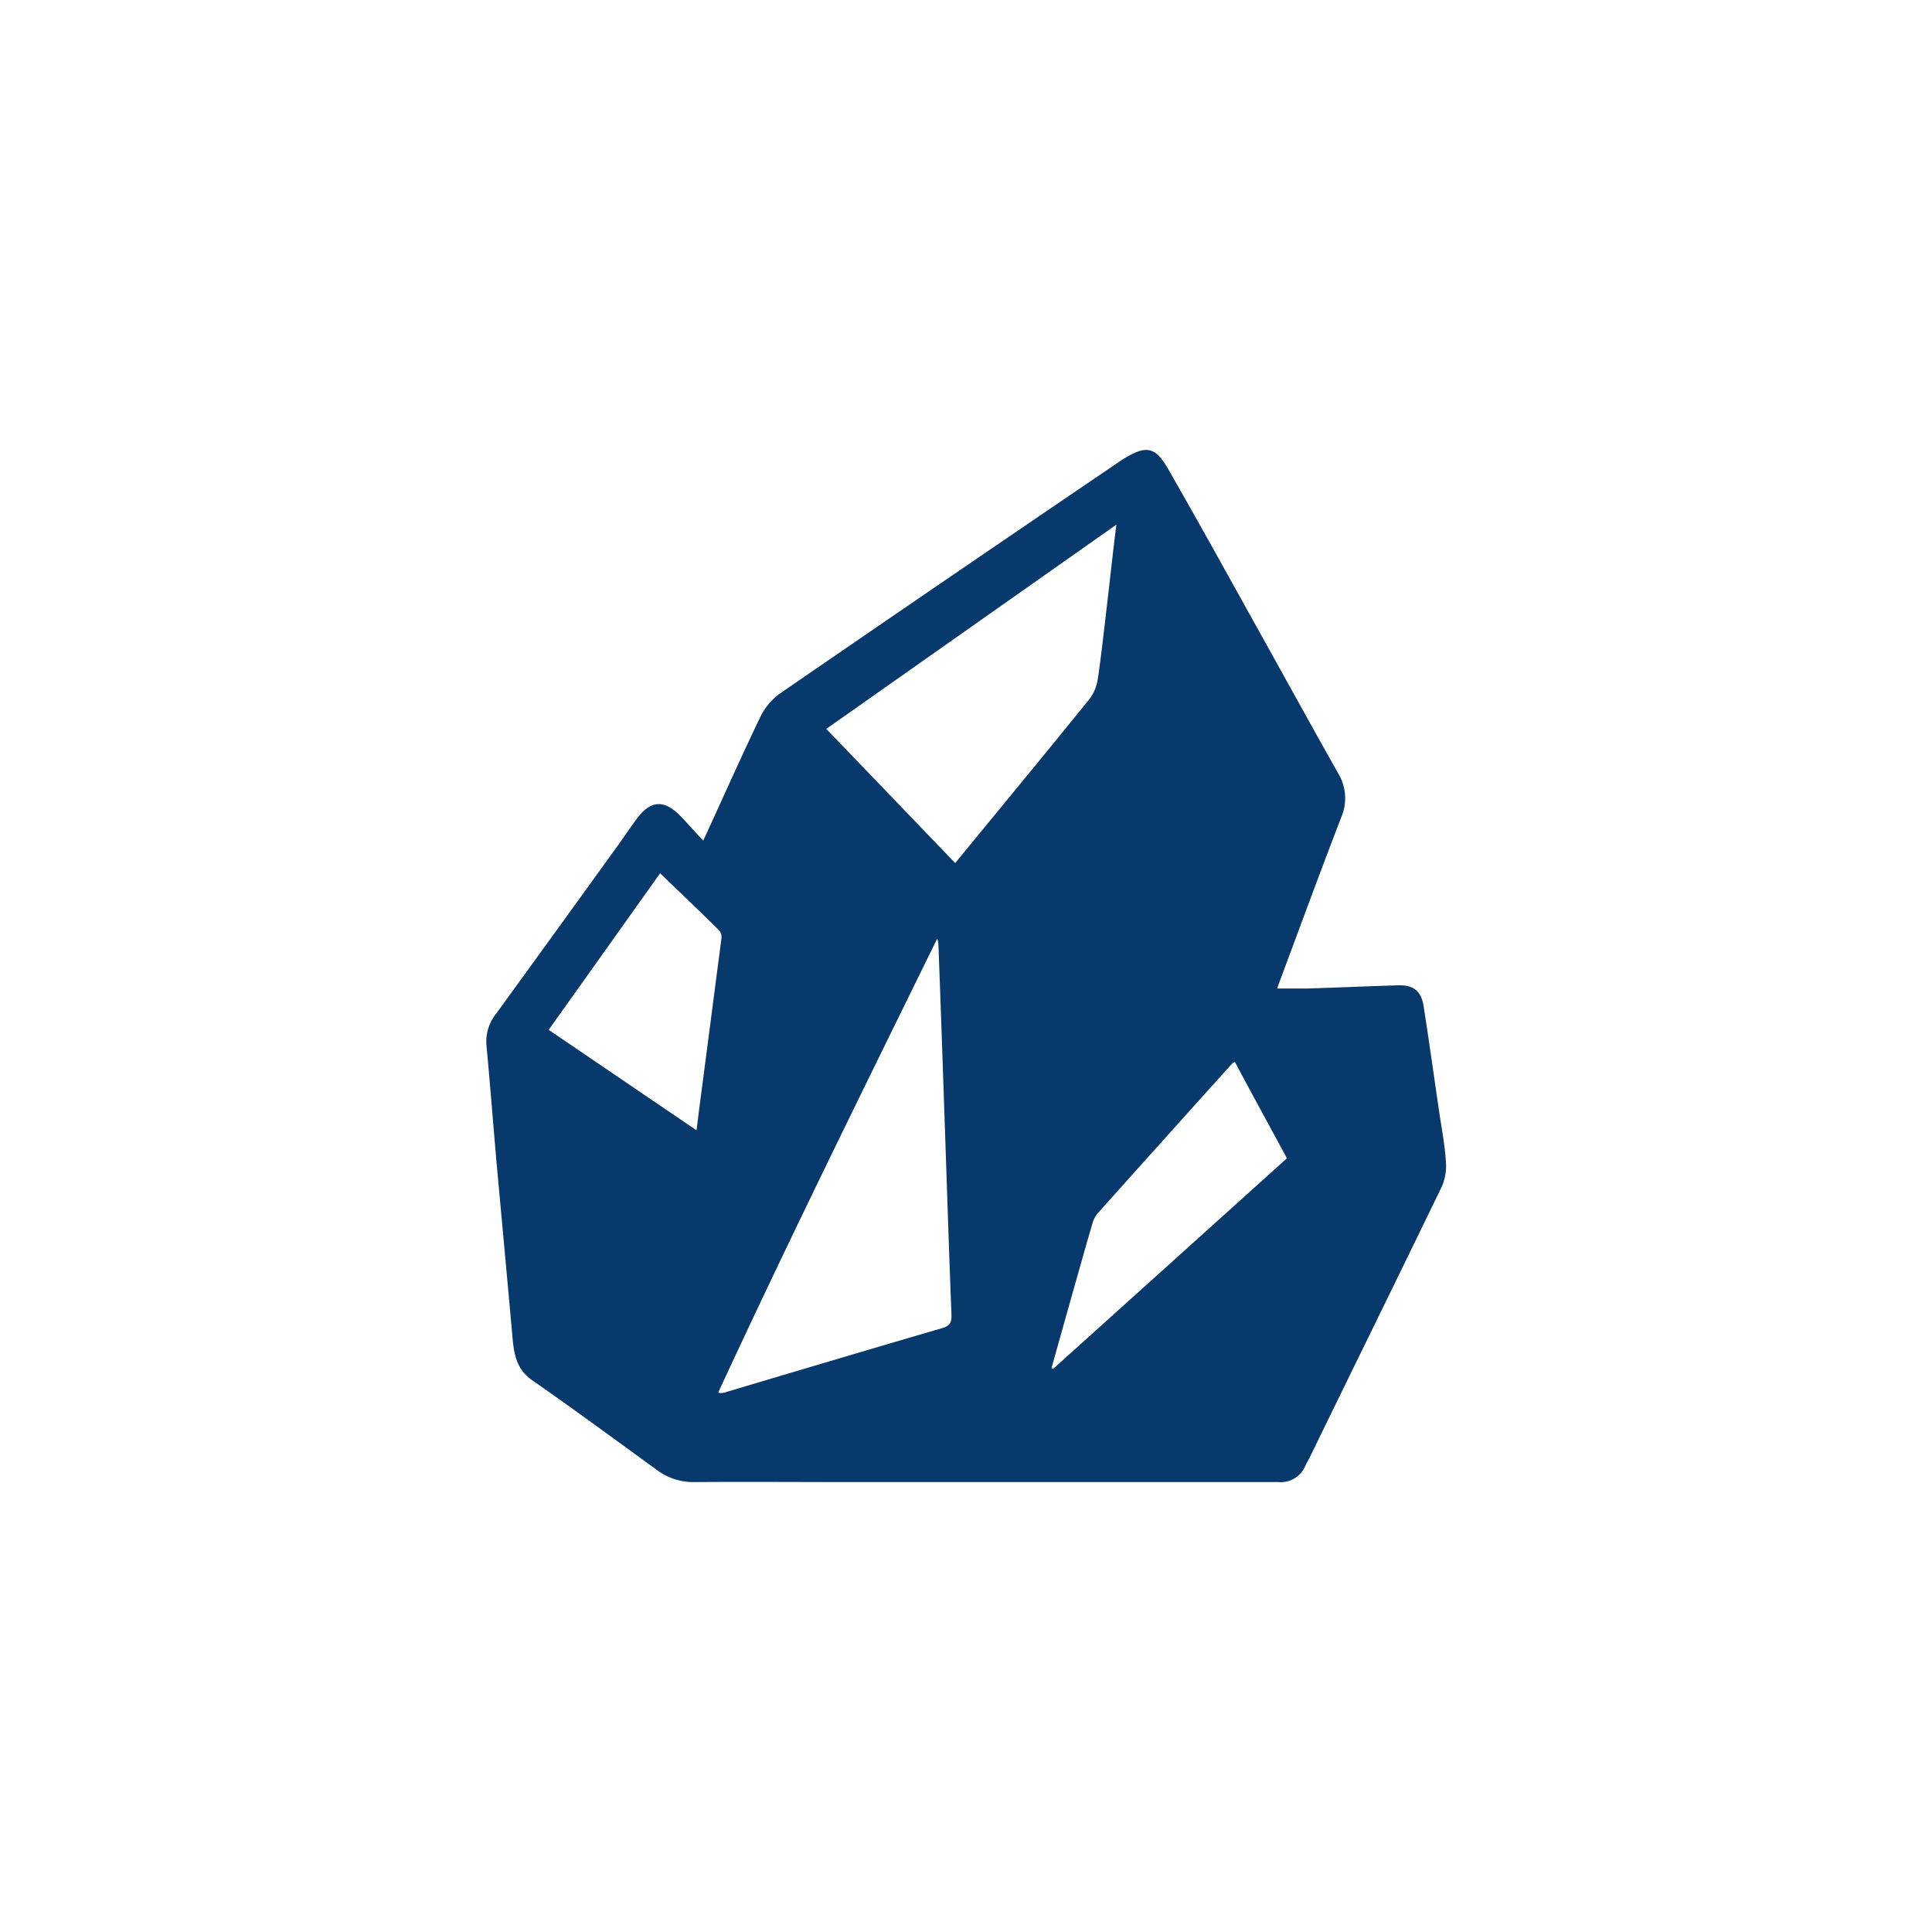 <svg id="Capa_1" data-name="Capa 1" xmlns="http://www.w3.org/2000/svg" viewBox="0 0 250 250"><defs><style>.cls-1{fill:#08396d;}</style></defs><path class="cls-1" d="M91,108.78c2.51-5.46,4.82-10.66,7.28-15.79a8.31,8.31,0,0,1,2.53-3.17q22.08-15.19,44.25-30.23l.42-.27c2.81-1.71,4-1.53,5.64,1.3,3.94,6.87,7.76,13.8,11.61,20.72,3.47,6.22,6.89,12.46,10.39,18.66a6.24,6.24,0,0,1,.45,5.73c-2.78,7.18-5.42,14.41-8.11,21.62-.05.15-.1.3-.2.56,1.37,0,2.65,0,3.93,0,3.9-.12,7.8-.29,11.71-.41,2-.06,3,.73,3.31,2.68.71,4.51,1.33,9,2,13.55.31,2.12.72,4.22.87,6.35a6.89,6.89,0,0,1-.47,3.38c-5.63,11.64-11.35,23.25-17,34.86-.22.46-.48.89-.69,1.34a3.46,3.46,0,0,1-3.51,2.12q-28,0-55.95,0c-6.52,0-13-.05-19.54,0A7.85,7.85,0,0,1,85,190.21c-5.37-3.89-10.7-7.83-16.14-11.61-2.15-1.5-2.37-3.59-2.57-5.82-.65-7.31-1.33-14.62-2-21.93-.46-5.18-.85-10.37-1.34-15.55a5.74,5.74,0,0,1,1.22-4.09Q71.85,120.64,79.52,110c1-1.36,1.92-2.76,2.92-4.1,1.71-2.3,3.42-2.45,5.45-.47C88.91,106.47,89.85,107.55,91,108.78Zm30.27,12.69c-9.59,19.55-19.21,39-28.34,58.74a1.41,1.41,0,0,0,.76,0c9.42-2.8,18.83-5.61,28.26-8.36,1-.3,1.2-.76,1.17-1.76-.35-8.8-.62-17.61-.93-26.42q-.36-10.76-.76-21.52A2.65,2.65,0,0,0,121.27,121.47Zm23.19-53.58L106.92,94.32c5.61,5.83,11.12,11.56,16.68,17.36,5.87-7.15,11.67-14.17,17.39-21.24a5.7,5.7,0,0,0,1.08-2.68c.47-3.19.81-6.4,1.19-9.61S144,71.5,144.46,67.89Zm15.32,69.5a2.93,2.93,0,0,0-.41.31q-8.67,9.63-17.32,19.29a3.72,3.72,0,0,0-.72,1.43c-.86,2.93-1.68,5.87-2.51,8.8q-1.38,4.89-2.75,9.79l.2.13,30.26-27.26C164.27,145.7,162,141.56,159.78,137.39ZM85.42,113,71,133.26l19.13,13c.14-1.06.23-1.89.34-2.72q1.45-11.08,2.89-22.16a1.31,1.31,0,0,0-.32-1C90.57,117.92,88,115.5,85.42,113Z"/></svg>